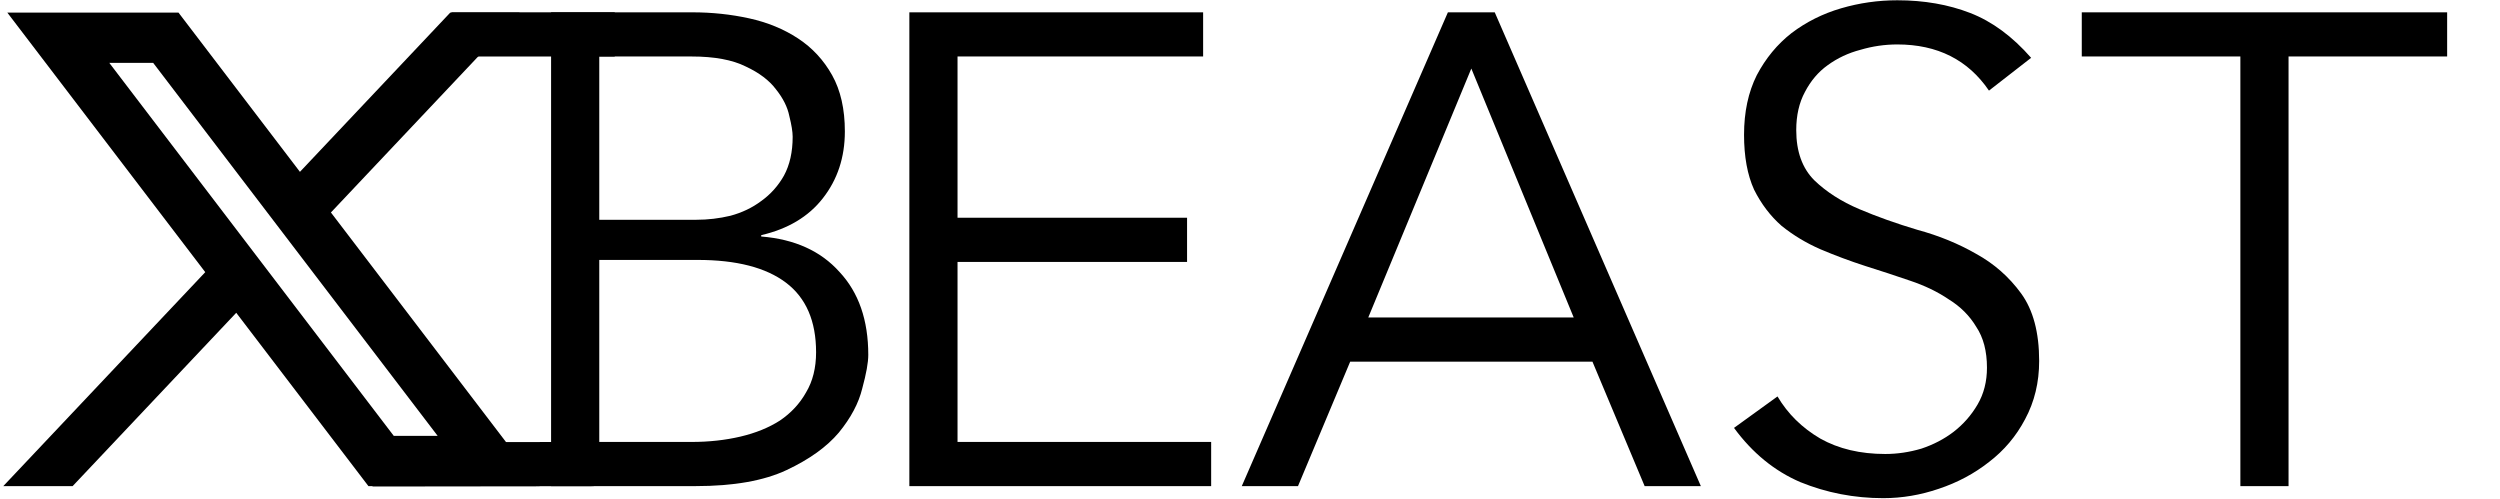 <svg width="396" height="79" viewBox="0 0 396 79" fill="none" xmlns="http://www.w3.org/2000/svg">
<path d="M151.673 70.004L191.847 70.004V77L144.041 77V1.952L190.575 1.952V8.948L151.673 8.948V34.494L188.031 34.494V41.49L151.673 41.49V70.004ZM216.733 50.288L249.275 50.288L233.057 10.856L216.733 50.288ZM205.603 77L196.699 77L229.347 1.952L236.767 1.952L269.415 77H260.511L252.243 57.284L213.871 57.284L205.603 77ZM315.053 14.354C311.732 9.478 306.891 7.04 300.531 7.04C298.553 7.04 296.609 7.323 294.701 7.888C292.793 8.383 291.062 9.195 289.507 10.326C288.023 11.386 286.822 12.799 285.903 14.566C284.985 16.262 284.525 18.276 284.525 20.608C284.525 24 285.479 26.65 287.387 28.558C289.295 30.395 291.663 31.915 294.489 33.116C297.316 34.317 300.39 35.413 303.711 36.402C307.103 37.321 310.213 38.593 313.039 40.218C315.866 41.773 318.233 43.857 320.141 46.472C322.049 49.087 323.003 52.655 323.003 57.178C323.003 60.57 322.261 63.644 320.777 66.4C319.364 69.085 317.456 71.347 315.053 73.184C312.721 75.021 310.071 76.435 307.103 77.424C304.206 78.413 301.273 78.908 298.305 78.908C293.712 78.908 289.331 78.06 285.161 76.364C281.063 74.597 277.565 71.735 274.667 67.778L281.557 62.796C283.183 65.552 285.444 67.778 288.341 69.474C291.239 71.099 294.666 71.912 298.623 71.912C300.531 71.912 302.439 71.629 304.347 71.064C306.255 70.428 307.951 69.545 309.435 68.414C310.99 67.213 312.262 65.764 313.251 64.068C314.241 62.372 314.735 60.429 314.735 58.238C314.735 55.623 314.17 53.468 313.039 51.772C311.979 50.005 310.531 48.557 308.693 47.426C306.927 46.225 304.877 45.235 302.545 44.458C300.284 43.681 297.917 42.903 295.443 42.126C293.041 41.349 290.673 40.465 288.341 39.476C286.08 38.487 284.031 37.25 282.193 35.766C280.427 34.211 278.978 32.303 277.847 30.042C276.787 27.71 276.257 24.813 276.257 21.35C276.257 17.746 276.929 14.601 278.271 11.916C279.685 9.231 281.522 7.005 283.783 5.238C286.115 3.471 288.73 2.164 291.627 1.316C294.525 0.468 297.493 0.044 300.531 0.044C304.771 0.044 308.623 0.715 312.085 2.058C315.548 3.401 318.763 5.768 321.731 9.16L315.053 14.354ZM362.506 77H354.874V8.948L329.752 8.948V1.952L387.628 1.952V8.948L362.506 8.948V77Z" fill="black"/>
<path d="M94.924 70.004L109.552 70.004C112.308 70.004 114.888 69.721 117.29 69.156C119.693 68.591 121.778 67.743 123.544 66.612C125.311 65.411 126.689 63.927 127.678 62.16C128.738 60.393 129.268 58.273 129.268 55.8C129.268 50.853 127.678 47.179 124.498 44.776C121.318 42.373 116.654 41.172 110.506 41.172H94.924V70.004ZM94.924 34.812L110.294 34.812C112.132 34.812 113.934 34.6 115.7 34.176C117.538 33.681 119.163 32.904 120.576 31.844C122.06 30.784 123.262 29.441 124.18 27.816C125.099 26.12 125.558 24.071 125.558 21.668C125.558 20.891 125.382 19.795 125.028 18.382C124.746 16.969 124.039 15.555 122.908 14.142C121.848 12.729 120.258 11.527 118.138 10.538C116.018 9.478 113.156 8.948 109.552 8.948H94.924V34.812ZM87.292 1.952H109.658C112.768 1.952 115.771 2.27 118.668 2.906C121.566 3.542 124.145 4.602 126.406 6.086C128.668 7.57 130.47 9.513 131.812 11.916C133.155 14.319 133.826 17.287 133.826 20.82C133.826 24.919 132.66 28.452 130.328 31.42C128.067 34.317 124.816 36.261 120.576 37.25V37.462C125.876 37.886 130.01 39.759 132.978 43.08C136.017 46.331 137.536 50.712 137.536 56.224C137.536 57.425 137.218 59.192 136.582 61.524C136.017 63.856 134.78 66.188 132.872 68.52C130.964 70.781 128.208 72.76 124.604 74.456C121 76.152 116.195 77 110.188 77H87.292L87.292 1.952Z" fill="black"/>
<path d="M27.905 2.75L28.13 3.045L47.449 28.377L71.418 2.985L71.64 2.75H80.562L79.368 4.015L51.435 33.605L83.041 75.045L83.96 76.25H58.73L58.506 75.955L37.481 48.388L11.404 76.015L11.183 76.25H2.261L3.455 74.985L33.495 43.16L3.595 3.955L2.676 2.75H27.905ZM62.003 69.794H70.841L24.632 9.205H15.794L62.003 69.794Z" fill="black" stroke="black" stroke-width="1.5"/>
<path d="M71.5 5.45H97.373" stroke="black" stroke-width="7"/>
<path d="M59 73.55L94.033 73.508" stroke="black" stroke-width="7"/>
</svg>
